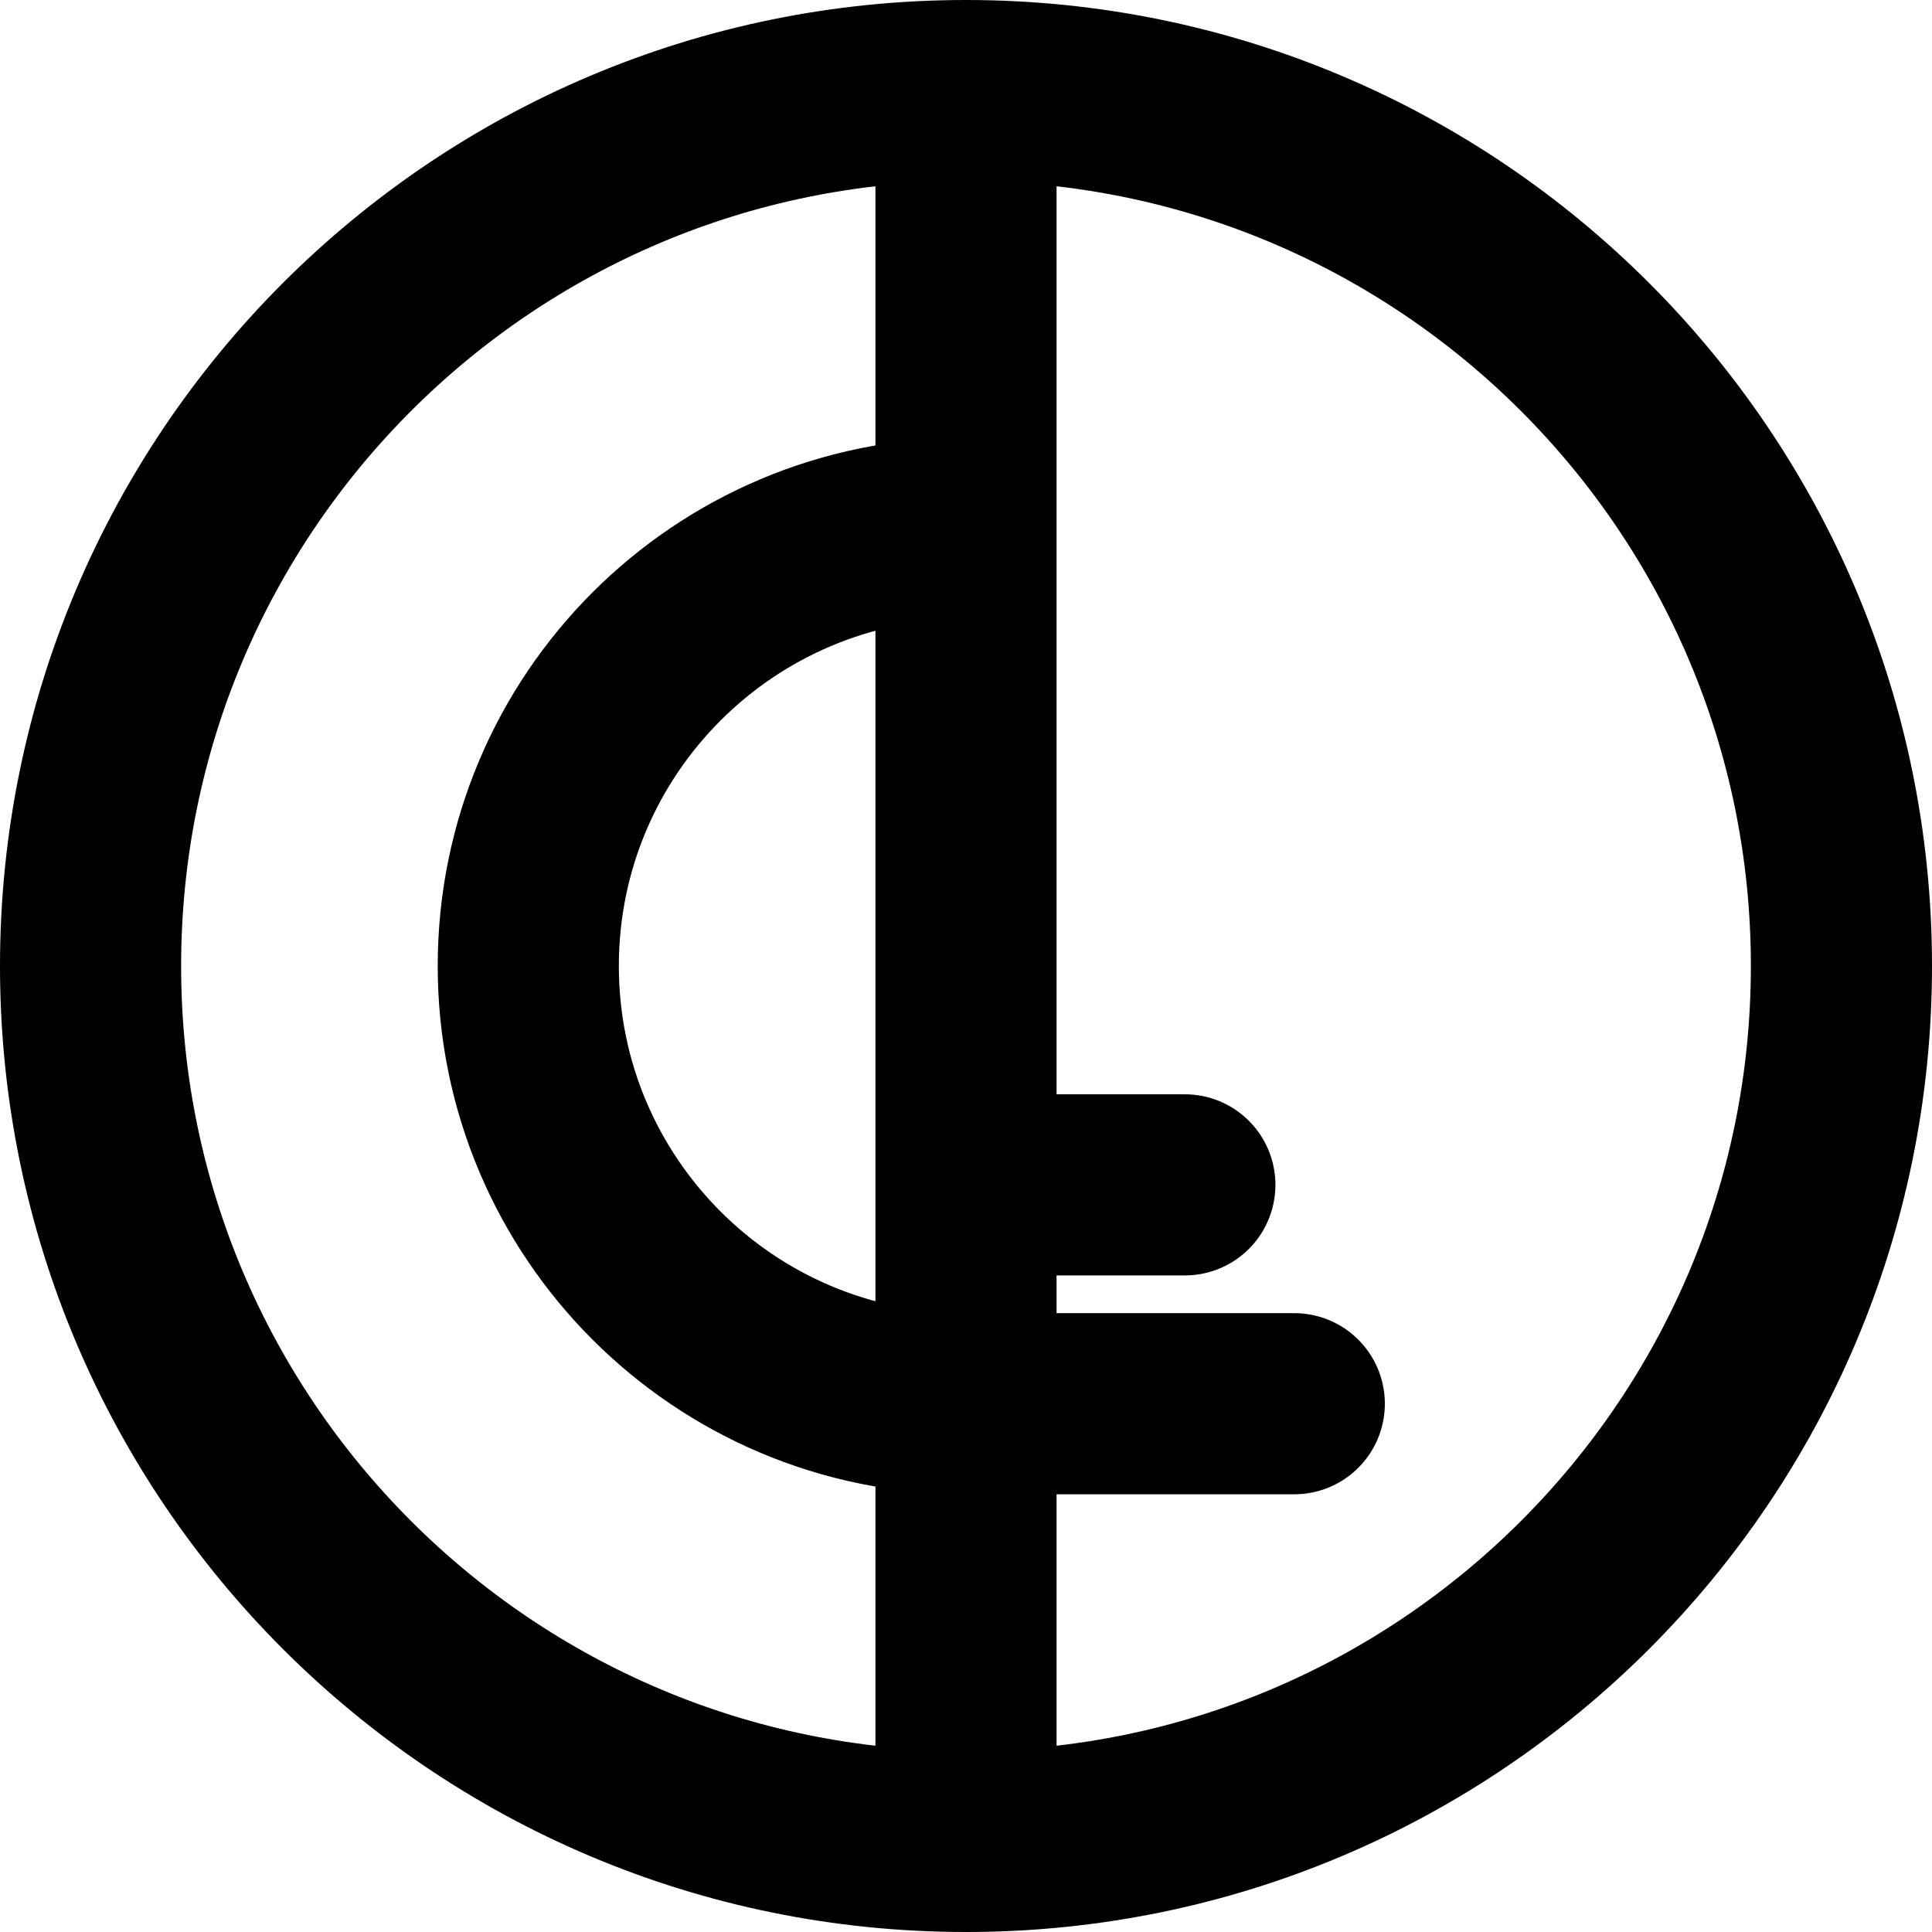 <svg xmlns="http://www.w3.org/2000/svg" width="64" height="64" fill="none"><g clip-path="url(#a)"><path stroke="#000" stroke-linecap="round" stroke-linejoin="round" stroke-width="6" d="M32 61c16.016 0 29-12.984 29-29S48.016 3 32 3m0 58C15.984 61 3 48.016 3 32S15.984 3 32 3m0 58V46.5M32 3v14.5m0 29c-8.008 0-14.5-6.492-14.5-14.5S23.992 17.5 32 17.5m0 29v-7.25m0 7.25h10.875M32 17.5v21.75m0 0h7.25"/></g><defs><clipPath id="a"><path fill="#fff" d="M0 0h64v64H0z"/></clipPath></defs></svg>